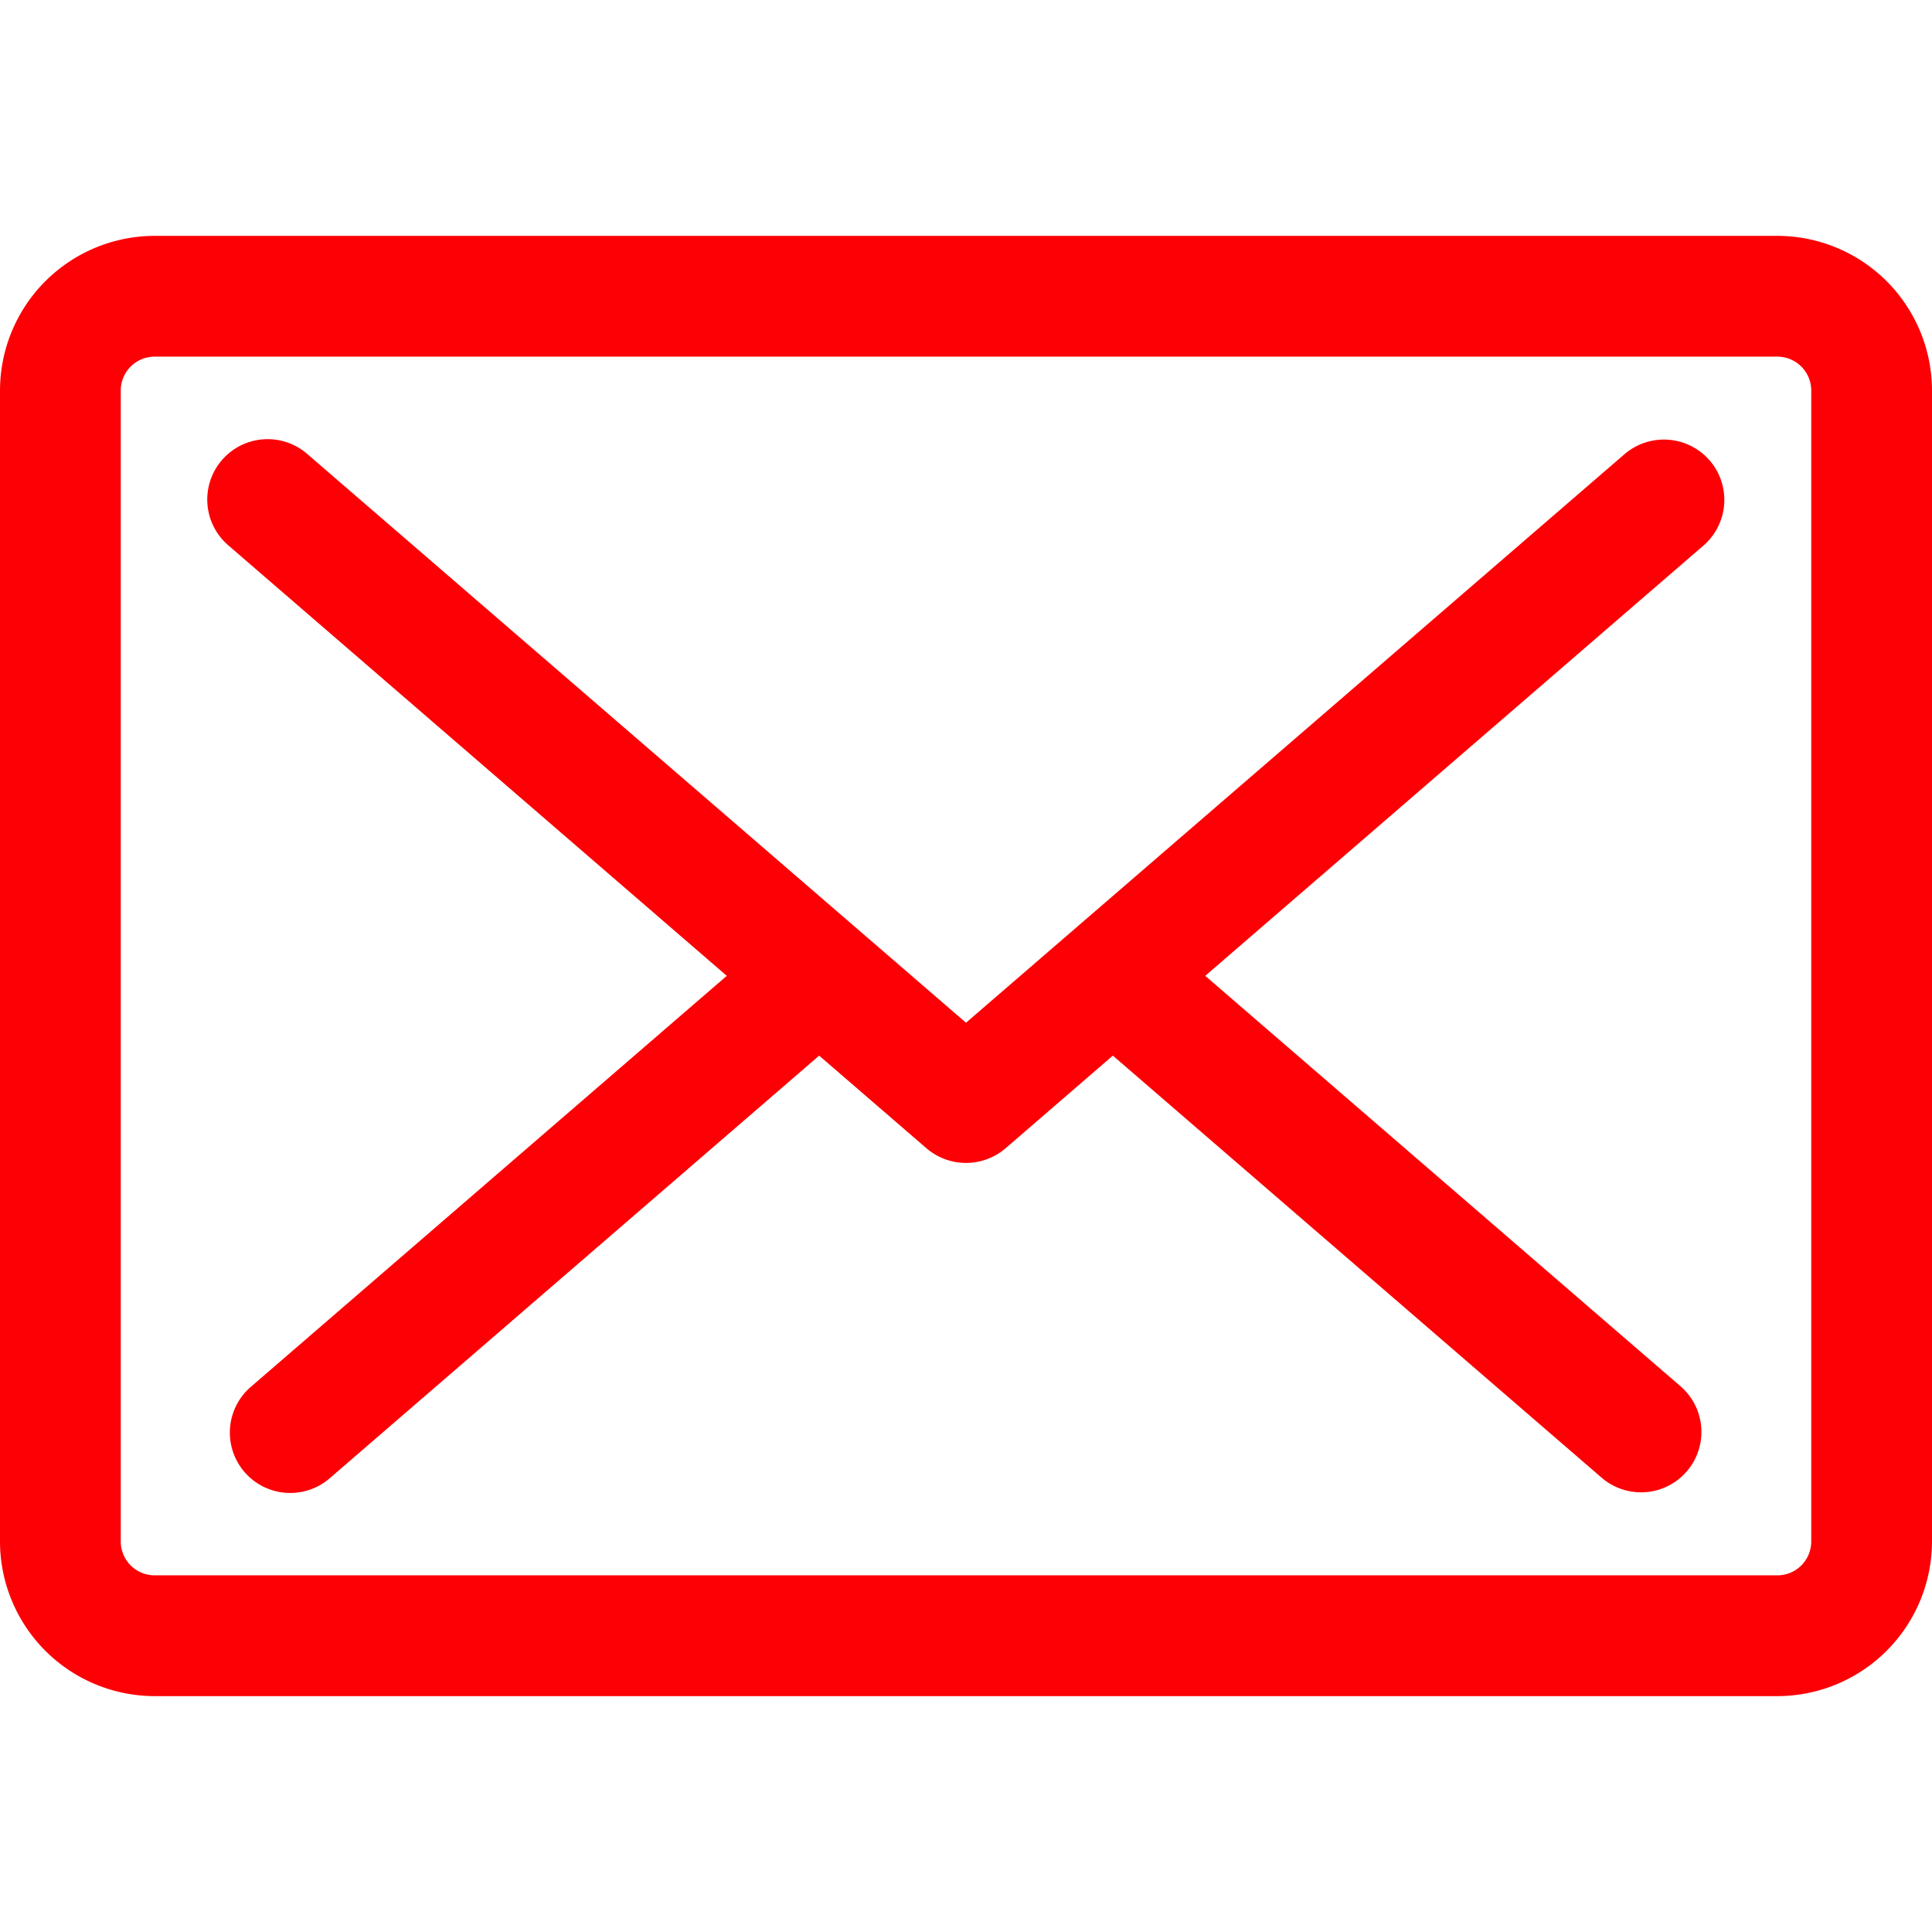 <svg id="Layer_1" height="512" viewBox="0 0 512 512" width="512" xmlns="http://www.w3.org/2000/svg" data-name="Layer 1"><path d="m453.073 122.017a16.008 16.008 0 0 1 -1.655 22.574l-132.018 114.016 125.988 108.8a16 16 0 0 1 -20.916 24.218l-129.554-111.872-28.458 24.574a16.1 16.1 0 0 1 -20.915 0l-28.459-24.574-129.557 111.872a16 16 0 1 1 -20.912-24.218l125.983-108.8-132.014-114.016a16 16 0 1 1 20.914-24.218l174.5 150.664 174.5-150.664a16.031 16.031 0 0 1 22.568 1.644zm26.927 286.467v-304.97a8.987 8.987 0 0 0 -9-9h-430a8.988 8.988 0 0 0 -9 9v304.97a8.987 8.987 0 0 0 9 9h430a8.986 8.986 0 0 0 9-9zm-9-345.976h-430a41.028 41.028 0 0 0 -41 41.006v304.97a41.028 41.028 0 0 0 41 41.006h430a41.027 41.027 0 0 0 41-41.006v-304.97a41.027 41.027 0 0 0 -41-41.006z" fill="#fc0005" fill-rule="evenodd"/></svg>